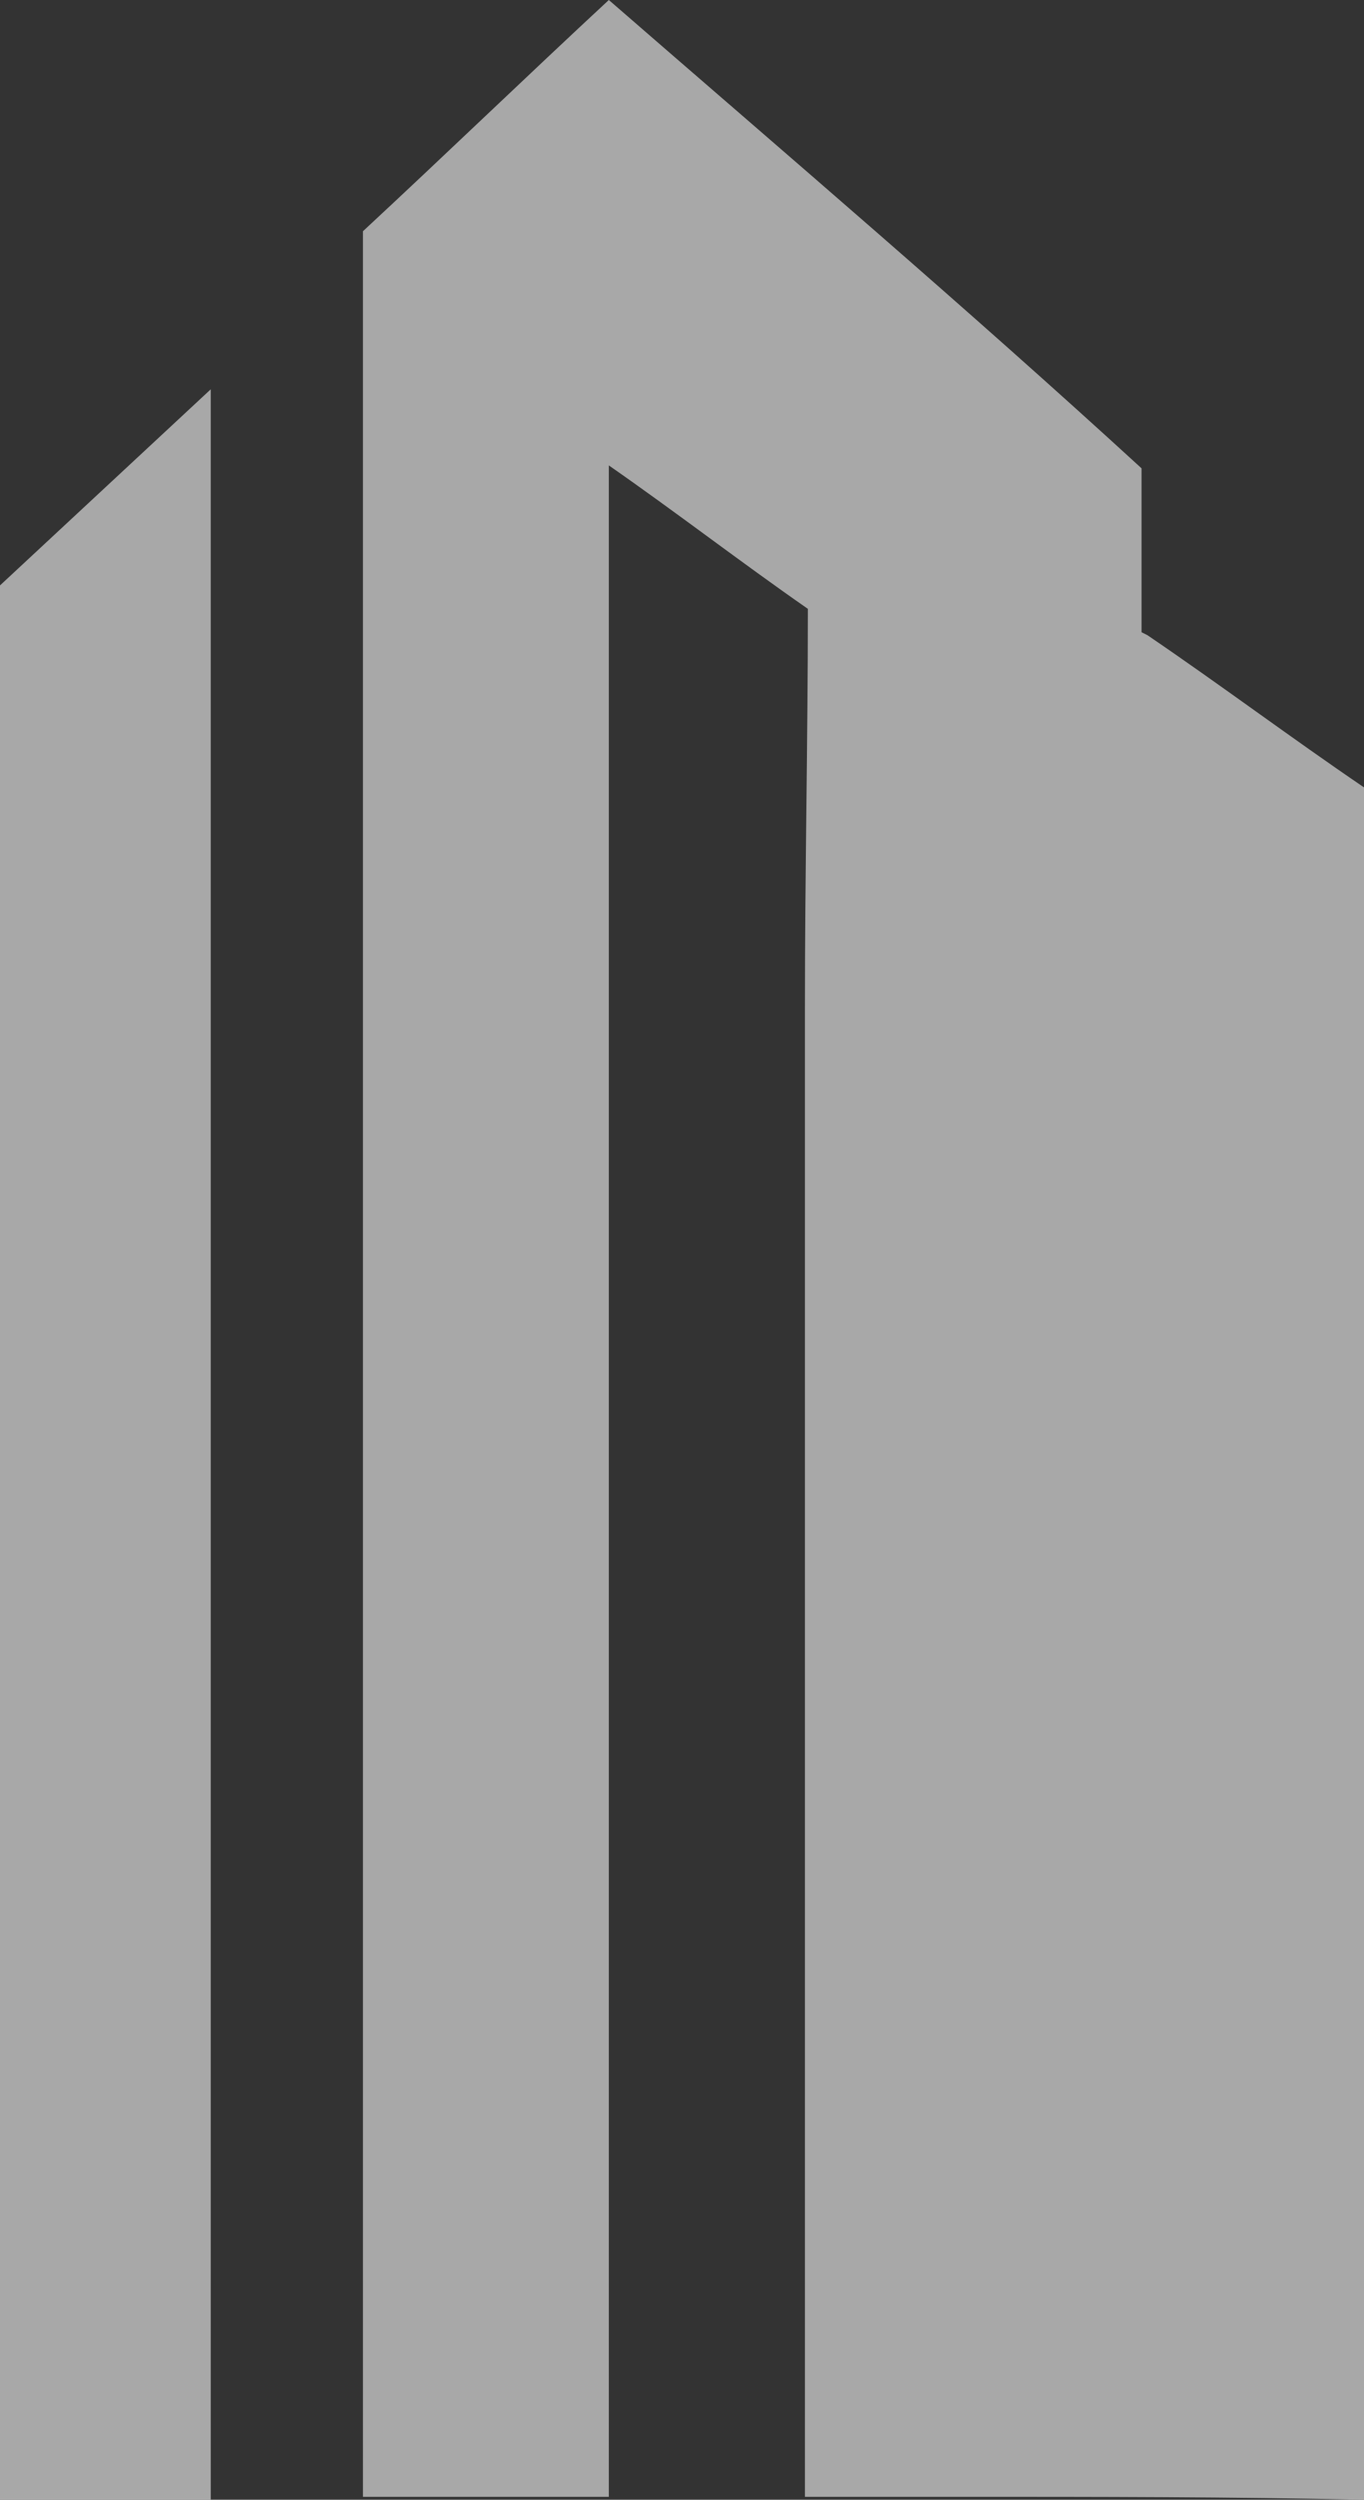<svg xmlns="http://www.w3.org/2000/svg" width="894.241" height="1638.8" viewBox="0 0 894.241 1638.8">
  <rect x="0" y="0" width="894.241" height="1638.8" fill="#333333" stroke="none"/>
  <g id="Group_510" data-name="Group 510" opacity="0.6">
    <path id="Path_7" data-name="Path 7" d="M73,1396.877H211.165V13.3L73,141.871Z" transform="translate(-73 241.923)" fill="#f7f7f7"/>
    <path id="Path_8" data-name="Path 8" d="M741.688,1638.8V516.2c-47.974-32.622-94.03-67.164-142-99.786l-3.838-1.919V307.035C480.708,201.492,363.651,101.705,246.593,0h0C192.862,49.893,139.132,101.705,85.4,151.6V1636.881H246.593V1375.9h0V305.116c44.136,30.7,86.354,63.326,130.49,94.029,0,86.354-1.919,172.707-1.919,260.98v976.755H476.87C567.062,1636.881,655.334,1636.881,741.688,1638.8Z" transform="translate(152.553)" fill="#f7f7f7"/>
  </g>
</svg>
